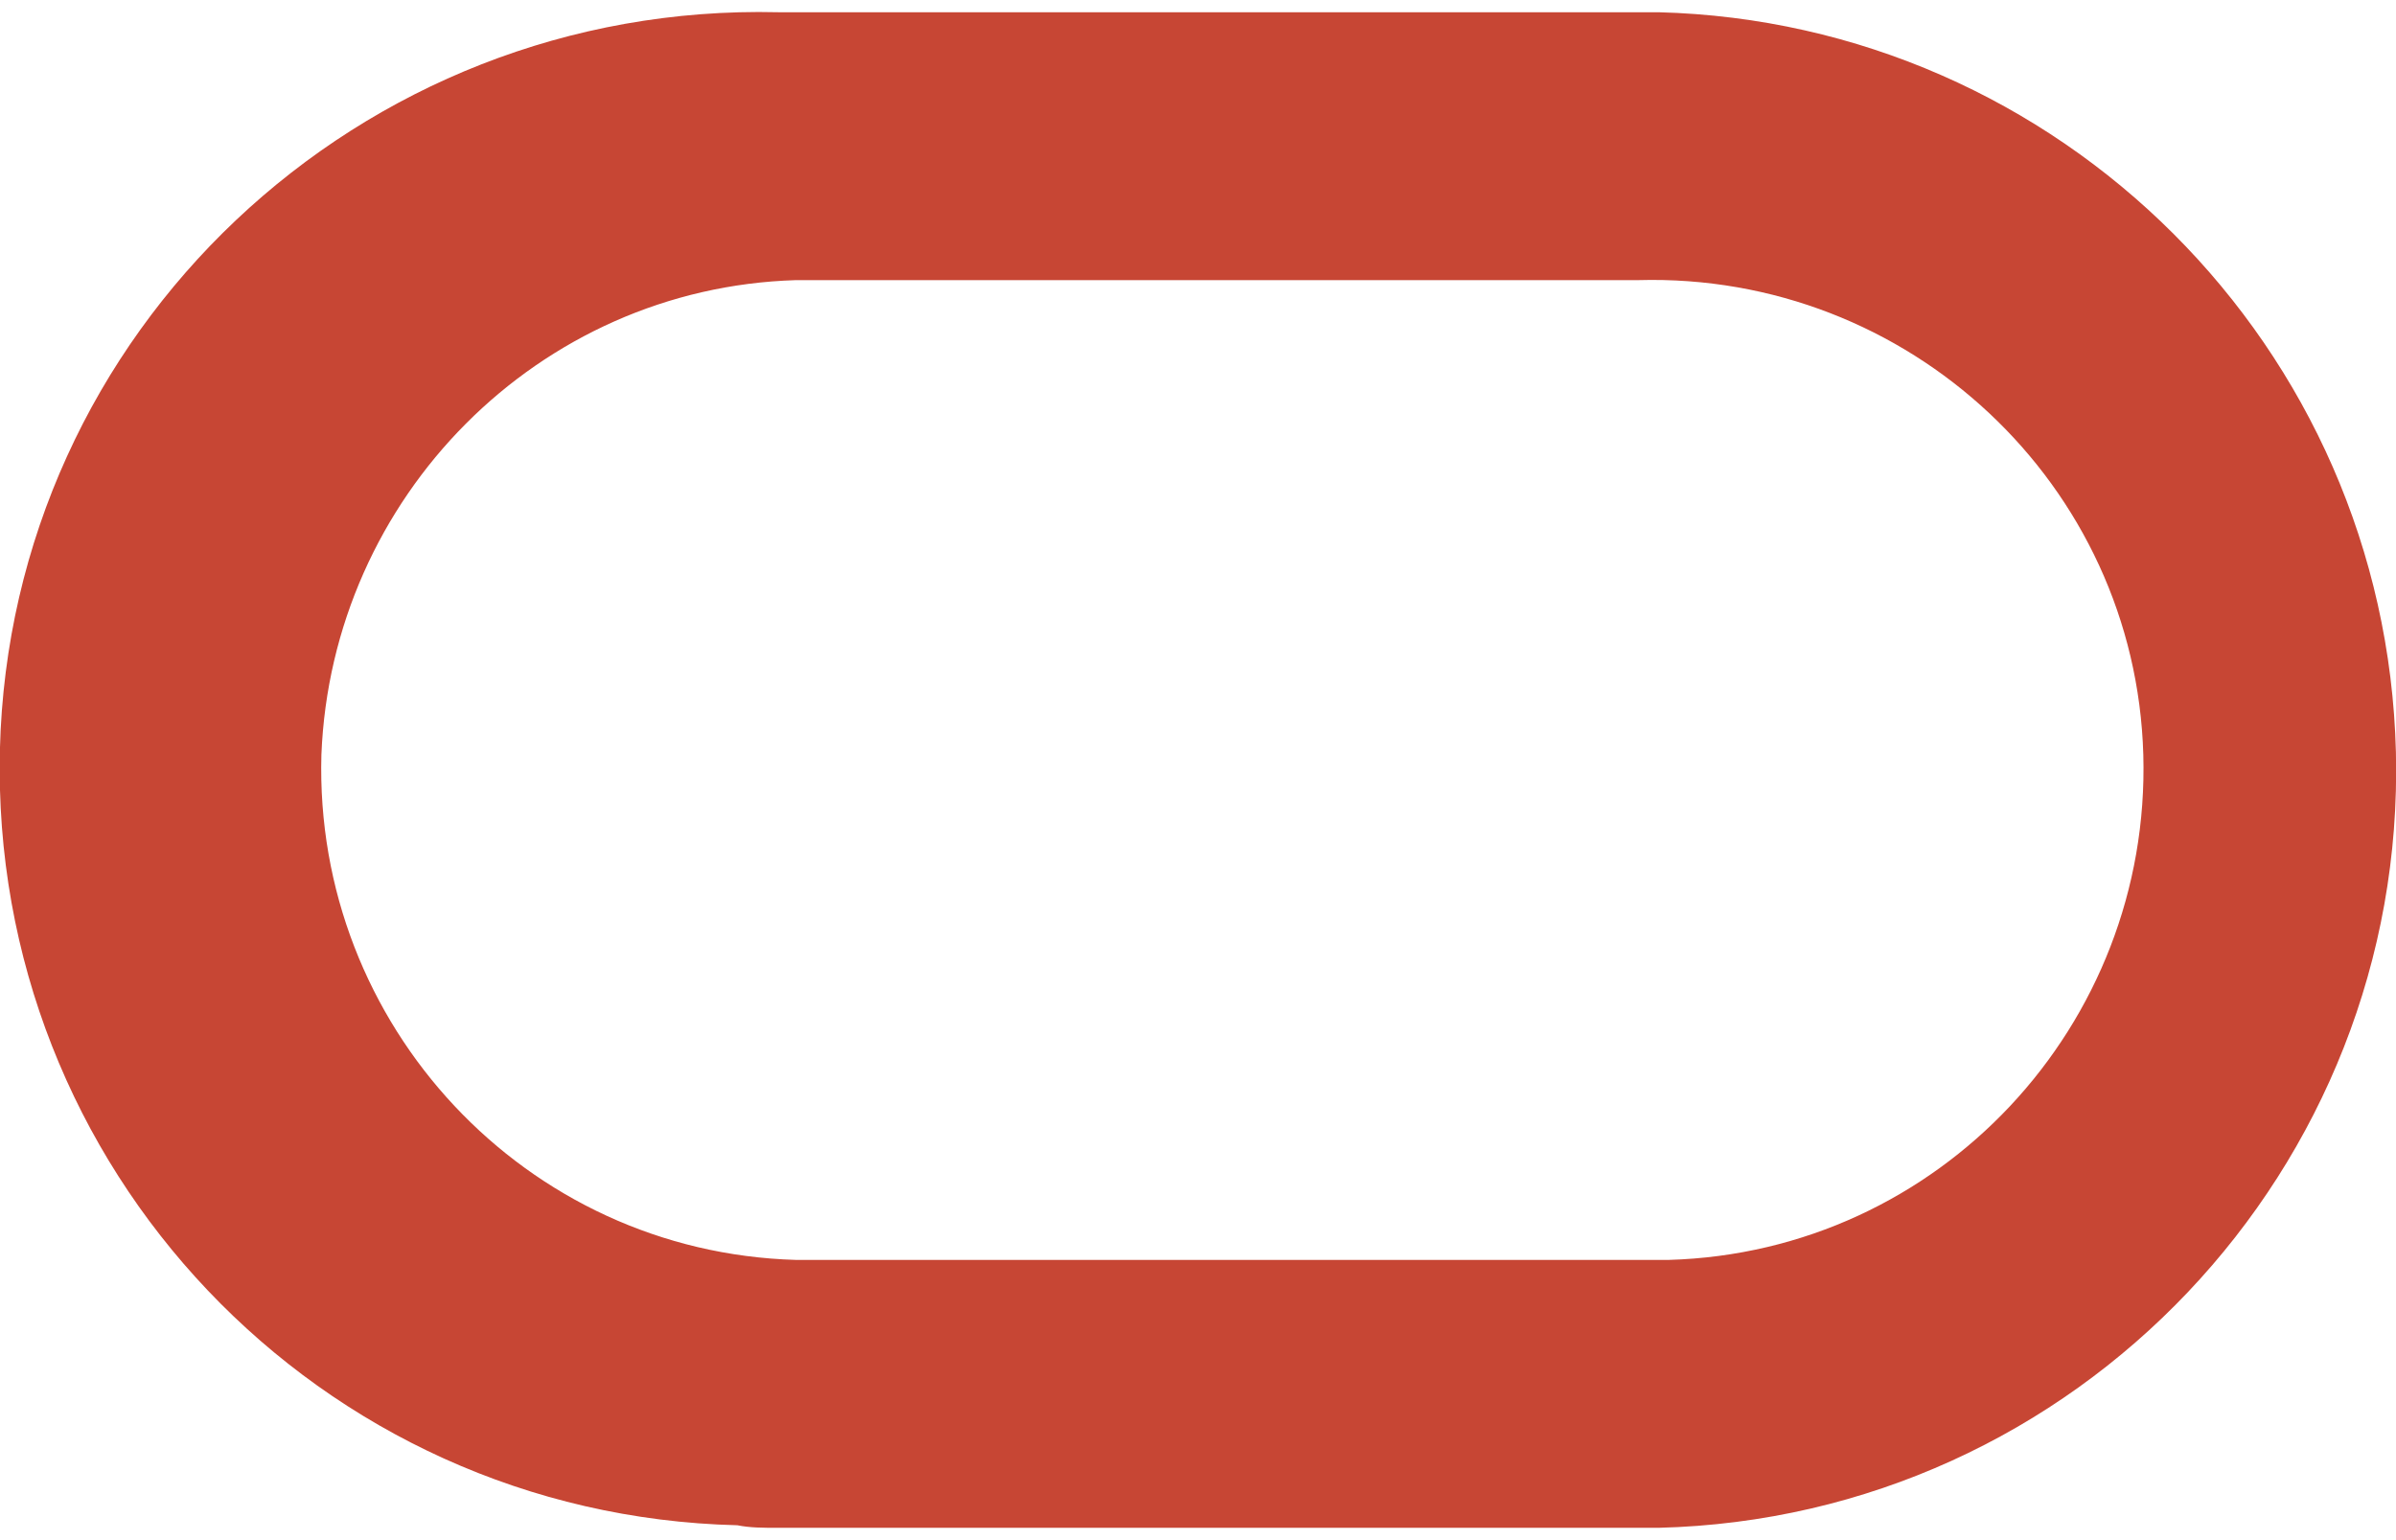 <svg xmlns="http://www.w3.org/2000/svg" width="28" height="18" viewBox="0 0 28 18" fill="none">
  <path d="M9.094 17.856H19.381C24.271 17.736 28.118 13.651 27.999 8.791C27.88 4.05 24.063 0.263 19.381 0.143H9.094C4.203 0.024 0.118 3.871 -0.001 8.761C-0.12 13.651 3.726 17.707 8.616 17.826C8.766 17.856 8.915 17.856 9.094 17.856ZM19.143 14.725H9.302C6.141 14.635 3.667 11.982 3.756 8.821C3.875 5.809 6.291 3.364 9.302 3.274H19.143C22.303 3.185 24.957 5.66 25.047 8.821C25.136 11.982 22.661 14.635 19.5 14.725C19.381 14.725 19.262 14.725 19.143 14.725Z" fill="#C74634"/>
</svg>